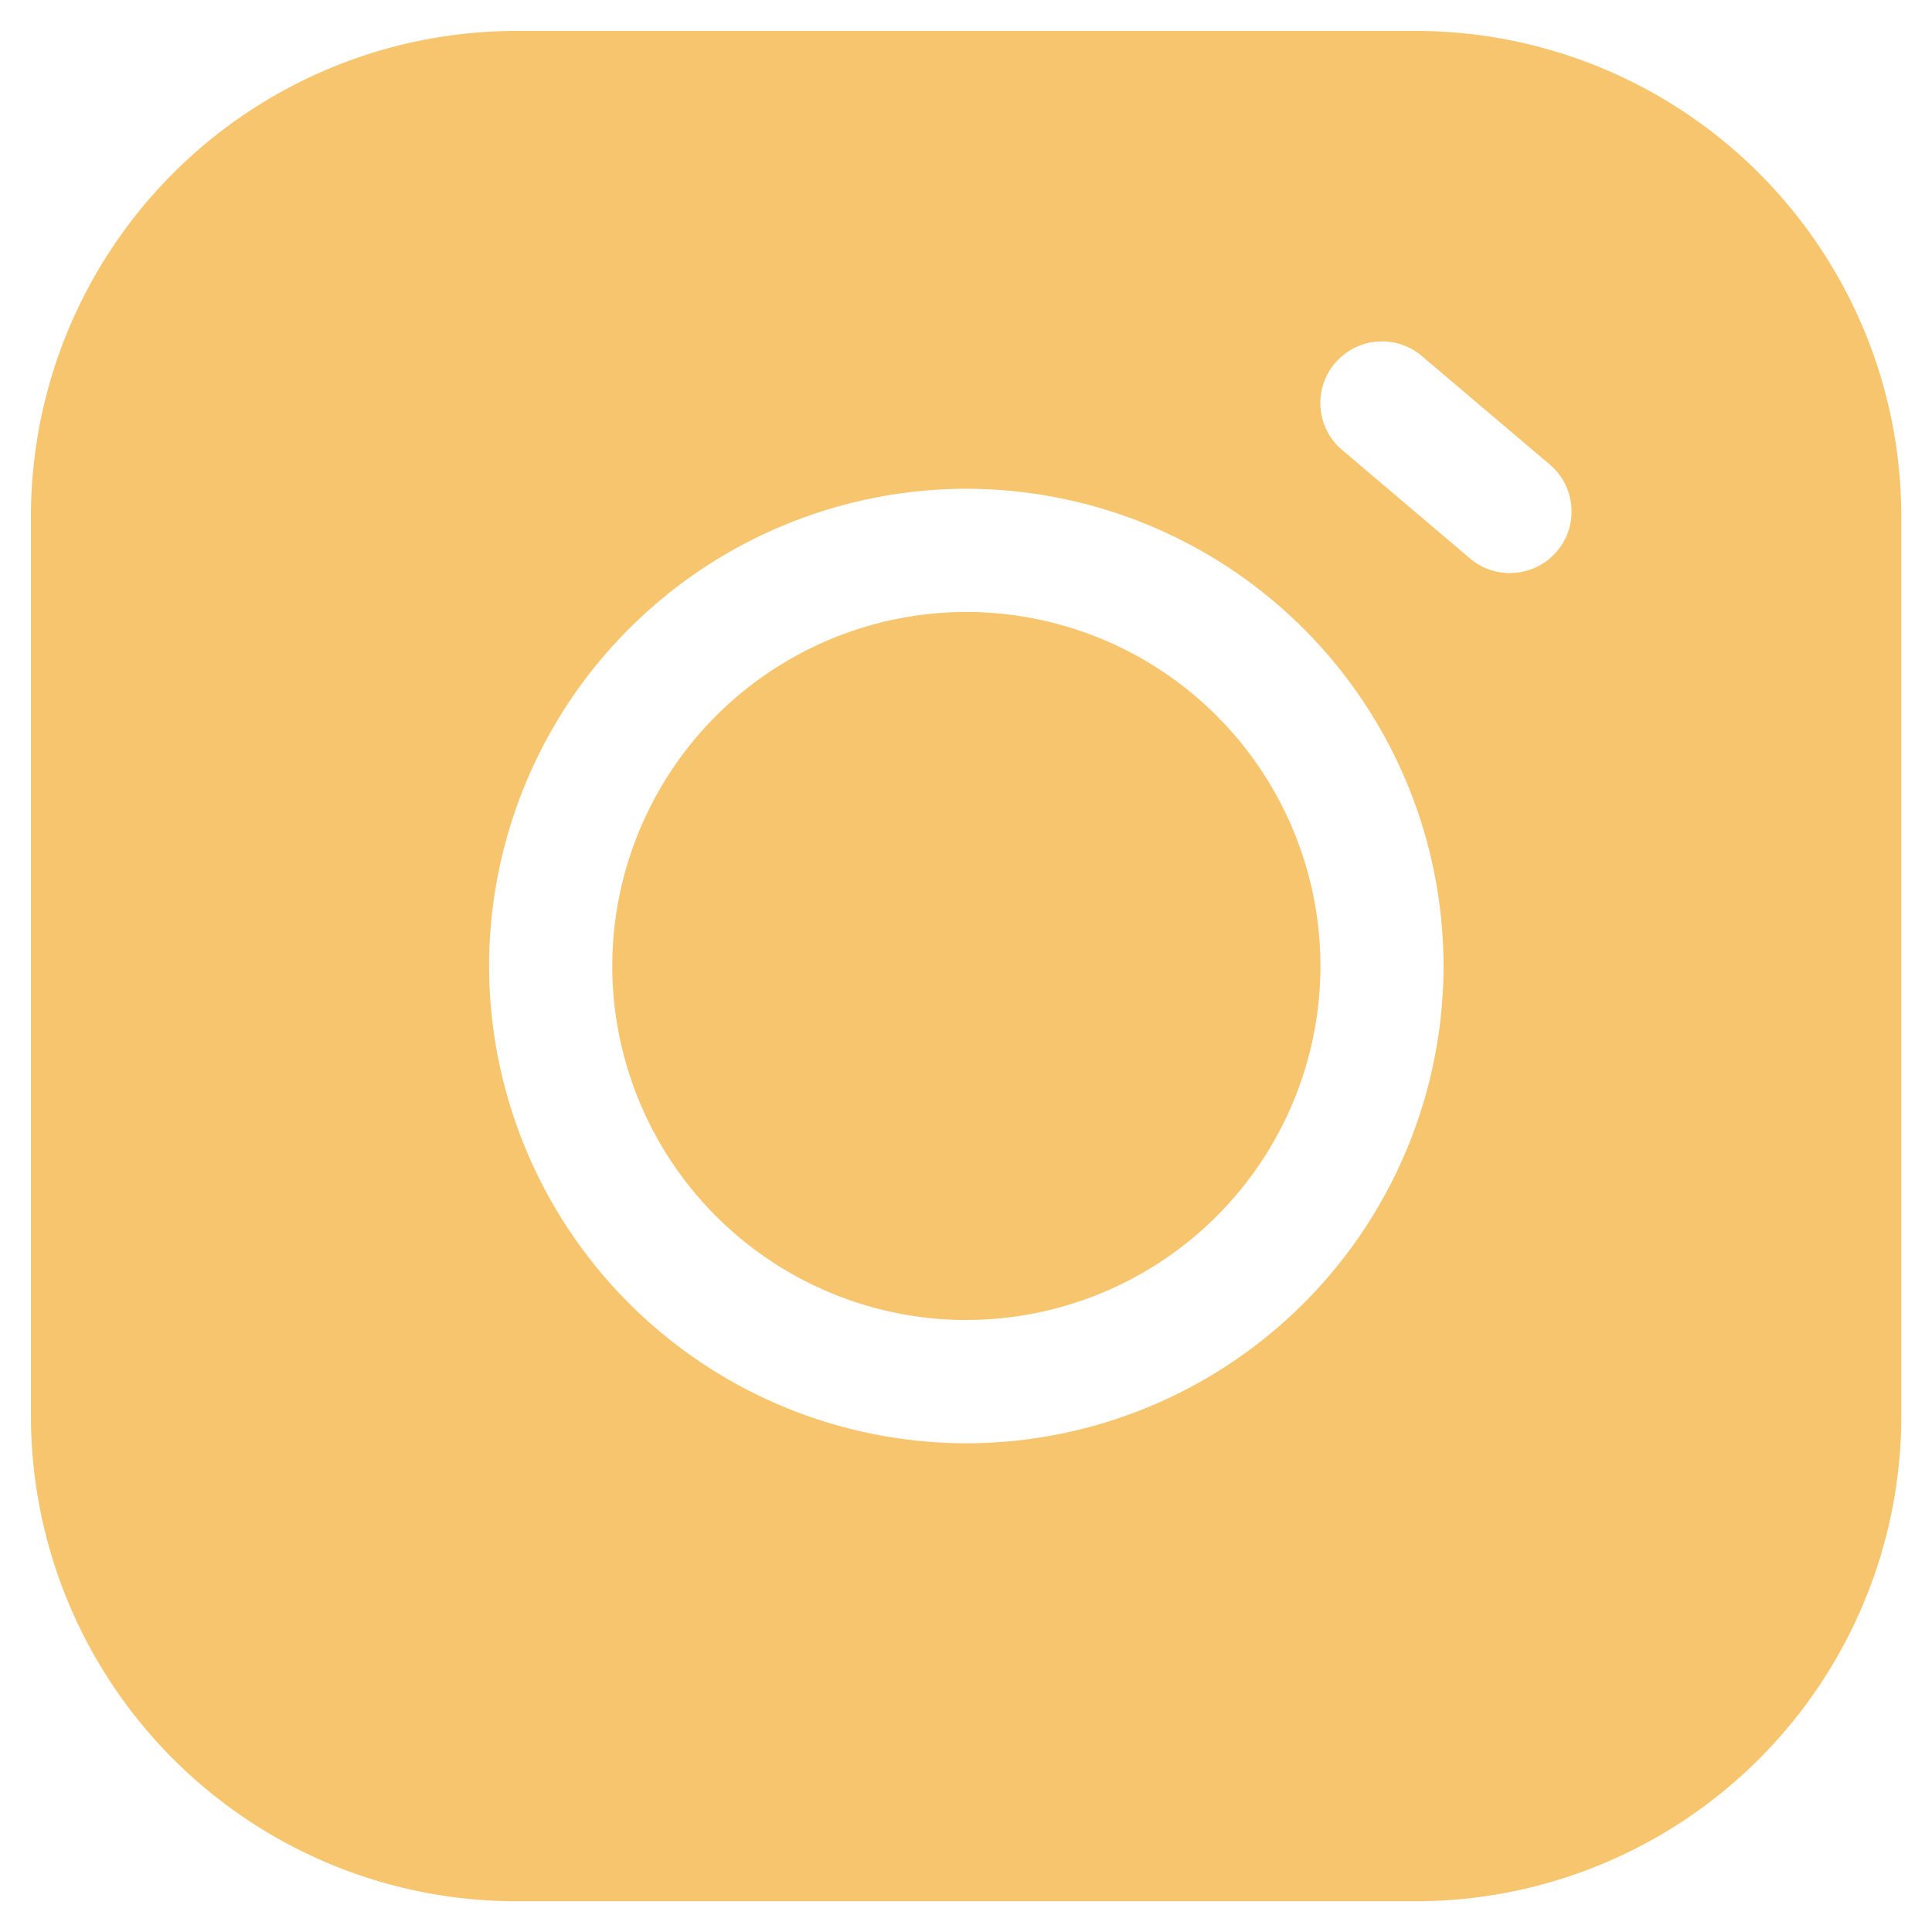 <svg xmlns="http://www.w3.org/2000/svg" width="31.365" height="31.365" viewBox="0 0 31.365 31.365">
  <path id="Differenzmenge_3" data-name="Differenzmenge 3" d="M-9139.4-6140.425h-14.61a7.885,7.885,0,0,1-7.877-7.875v-14.612a7.886,7.886,0,0,1,7.877-7.877h14.61a7.887,7.887,0,0,1,7.878,7.877v14.612A7.886,7.886,0,0,1-9139.4-6140.425Zm-7.3-22.931a7.758,7.758,0,0,0-7.749,7.749,7.757,7.757,0,0,0,7.749,7.747,7.755,7.755,0,0,0,7.746-7.747A7.756,7.756,0,0,0-9146.706-6163.356Zm6.747-2.392a1,1,0,0,0-.763.353.993.993,0,0,0-.234.729.991.991,0,0,0,.35.68l2.076,1.761a.992.992,0,0,0,.646.237,1,1,0,0,0,.764-.352.987.987,0,0,0,.234-.729.989.989,0,0,0-.35-.681l-2.076-1.761A1,1,0,0,0-9139.959-6165.749Zm-6.747,15.887a5.754,5.754,0,0,1-5.749-5.746,5.755,5.755,0,0,1,5.749-5.749,5.754,5.754,0,0,1,5.748,5.749A5.753,5.753,0,0,1-9146.706-6149.862Z" transform="translate(9162.389 6171.291)" fill="#f7c56e" stroke="rgba(0,0,0,0)" stroke-miterlimit="10" stroke-width="1"/>
</svg>
